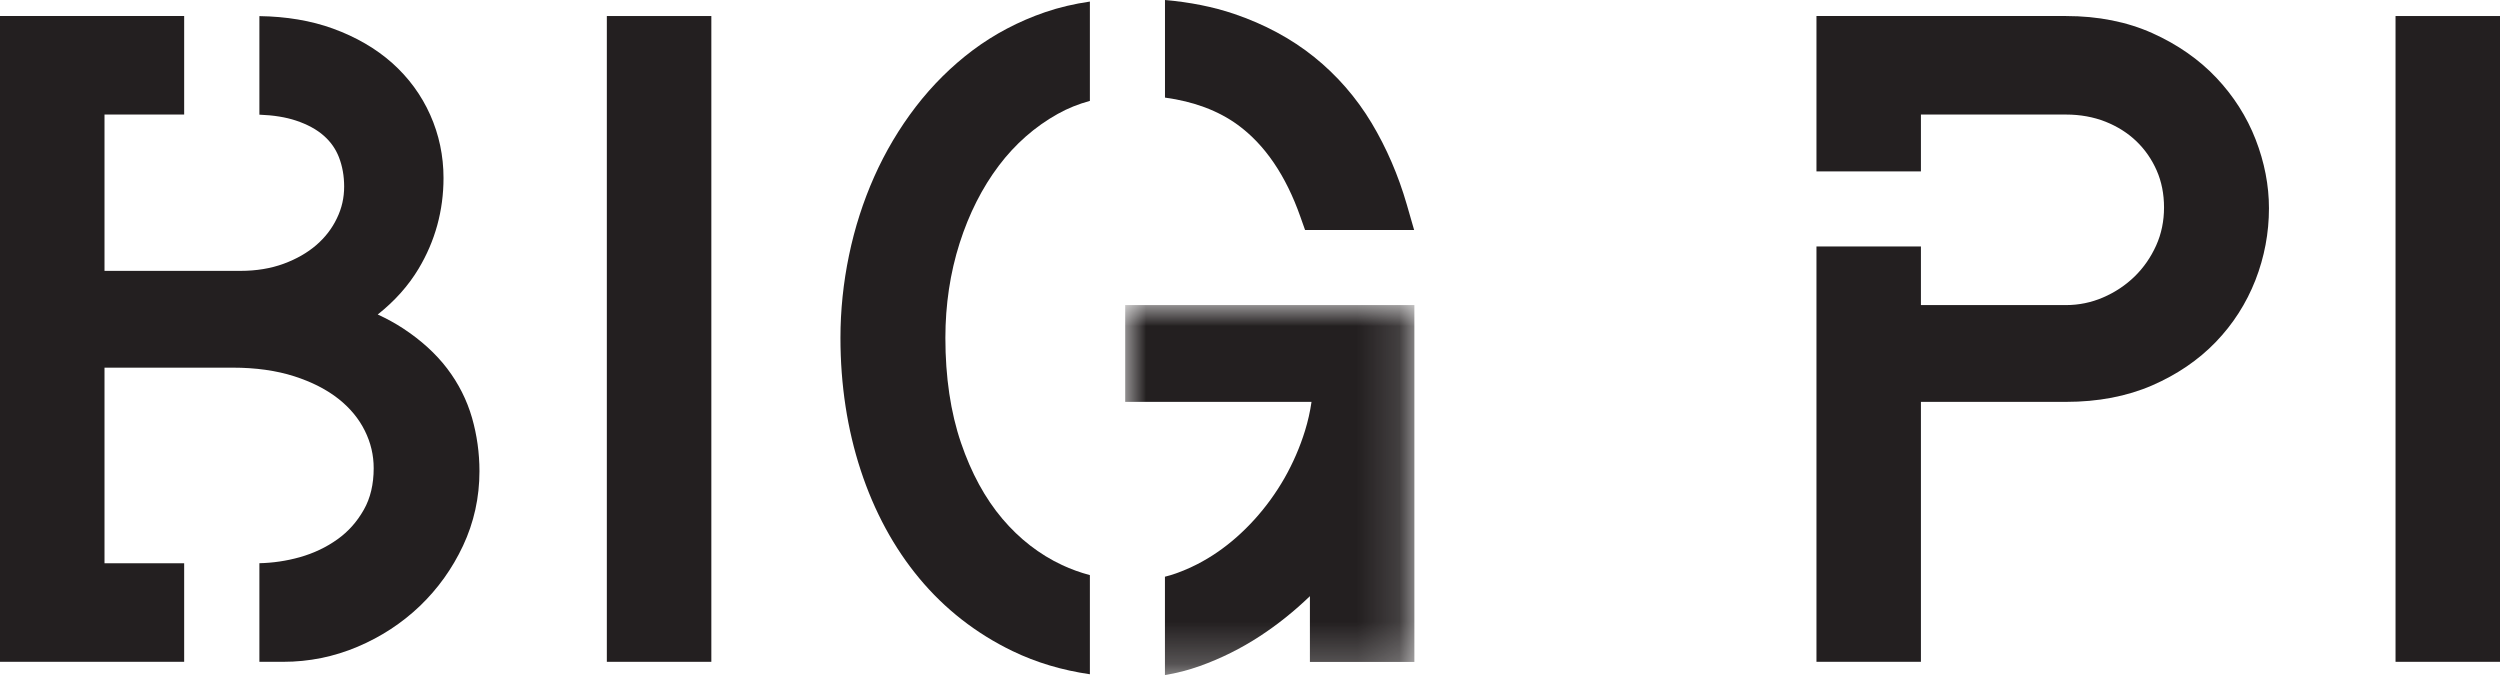 <?xml version="1.0" encoding="UTF-8"?>
<svg width="59.254px" height="16px" viewBox="0 0 59.254 16" version="1.1" xmlns="http://www.w3.org/2000/svg" xmlns:xlink="http://www.w3.org/1999/xlink">
    <title>big-pi-logo/black</title>
    <defs>
        <polygon id="path-1" points="0 0 6.854 0 6.854 8.769 0 8.769"></polygon>
    </defs>
    <g id="Menu-Final" stroke="none" stroke-width="1" fill="none" fill-rule="evenodd">
        <g id="V1-Menu" transform="translate(-39, -391)">
            <g id="Group-15" transform="translate(39, 391)">
                <polygon id="Fill-1" fill="#231F20" points="14.383 15.686 16.86 15.686 16.86 0.38 14.383 0.38"></polygon>
                <polygon id="Fill-2" fill="#231F20" points="56.778 15.686 59.254 15.686 59.254 0.38 56.778 0.38"></polygon>
                <g id="Group-14">
                    <g id="Group-5" transform="translate(26.669, 7.231)">
                        <mask id="mask-2" fill="white">
                            <use xlink:href="#path-1"></use>
                        </mask>
                        <g id="Clip-4"></g>
                        <path d="M0,0 L0,2.294 L4.416,2.294 C4.383,2.525 4.331,2.753 4.262,2.978 C4.141,3.369 3.977,3.746 3.776,4.1 C3.574,4.453 3.334,4.785 3.061,5.085 C2.79,5.384 2.494,5.645 2.181,5.859 C1.873,6.071 1.543,6.239 1.202,6.36 C1.116,6.391 1.029,6.416 0.942,6.438 L0.942,8.769 C1.219,8.724 1.496,8.653 1.773,8.554 C2.267,8.377 2.746,8.139 3.194,7.846 C3.617,7.57 4.013,7.25 4.378,6.899 L4.378,8.458 L6.854,8.458 L6.854,8.455 L6.854,2.726 L6.854,0 L0,0 Z" id="Fill-3" fill="#231F20" mask="url(#mask-2)"></path>
                    </g>
                    <path d="M33.343,4.847 C33.143,4.155 32.862,3.505 32.509,2.915 C32.147,2.313 31.689,1.786 31.148,1.351 C30.607,0.916 29.968,0.573 29.25,0.329 C28.753,0.161 28.204,0.052 27.612,0 L27.612,2.313 C28.293,2.406 28.872,2.621 29.336,2.959 C29.977,3.426 30.476,4.158 30.82,5.135 L30.932,5.451 L33.517,5.451 L33.343,4.847 Z" id="Fill-6" fill="#231F20"></path>
                    <path d="M23.759,12.297 C23.35,11.815 23.02,11.209 22.777,10.495 C22.531,9.774 22.407,8.937 22.407,8.008 C22.407,7.223 22.52,6.468 22.744,5.765 C22.967,5.066 23.28,4.448 23.674,3.926 C24.061,3.413 24.531,3.001 25.068,2.701 C25.31,2.565 25.566,2.464 25.832,2.391 L25.832,0.037 C25.463,0.091 25.108,0.173 24.77,0.289 C24.144,0.504 23.569,0.807 23.058,1.189 C22.554,1.567 22.099,2.019 21.705,2.531 C21.316,3.038 20.985,3.595 20.721,4.187 C20.459,4.776 20.257,5.404 20.123,6.052 C19.988,6.699 19.92,7.357 19.92,8.008 C19.92,9.12 20.082,10.176 20.4,11.145 C20.721,12.123 21.188,12.985 21.788,13.706 C22.392,14.434 23.136,15.015 23.998,15.431 C24.562,15.704 25.177,15.886 25.832,15.981 L25.832,13.631 C25.606,13.571 25.384,13.491 25.17,13.391 C24.637,13.141 24.162,12.773 23.759,12.297" id="Fill-8" fill="#231F20"></path>
                    <path d="M11.188,9.904 C11.067,9.484 10.869,9.09 10.598,8.734 C10.33,8.382 9.979,8.063 9.554,7.784 C9.371,7.664 9.17,7.554 8.953,7.454 C9.356,7.135 9.681,6.771 9.923,6.366 C10.314,5.713 10.512,4.99 10.512,4.218 C10.512,3.694 10.406,3.191 10.197,2.723 C9.988,2.254 9.685,1.841 9.295,1.493 C8.911,1.151 8.438,0.876 7.89,0.677 C7.372,0.489 6.786,0.391 6.148,0.382 L6.148,2.718 C6.481,2.73 6.773,2.777 7.016,2.858 C7.288,2.949 7.51,3.07 7.677,3.219 C7.839,3.362 7.955,3.528 8.033,3.726 C8.115,3.937 8.157,4.171 8.157,4.421 C8.157,4.689 8.101,4.935 7.986,5.172 C7.869,5.417 7.709,5.624 7.5,5.806 C7.287,5.99 7.026,6.14 6.724,6.251 C6.42,6.363 6.076,6.42 5.702,6.42 L2.477,6.42 L2.477,2.715 L4.365,2.715 L4.365,0.38 L0,0.38 L0,15.686 L4.365,15.686 L4.365,13.351 L2.477,13.351 L2.477,8.714 L5.52,8.714 C6.062,8.714 6.552,8.783 6.976,8.919 C7.392,9.053 7.746,9.234 8.027,9.457 C8.299,9.673 8.507,9.926 8.647,10.209 C8.788,10.494 8.857,10.785 8.857,11.098 C8.857,11.479 8.778,11.81 8.624,12.08 C8.461,12.368 8.257,12.597 8,12.781 C7.736,12.971 7.434,13.114 7.104,13.207 C6.787,13.296 6.465,13.342 6.148,13.349 L6.148,15.686 L6.715,15.686 C7.324,15.686 7.916,15.566 8.475,15.329 C9.029,15.095 9.526,14.77 9.951,14.364 C10.376,13.957 10.721,13.476 10.974,12.936 C11.233,12.385 11.364,11.791 11.364,11.169 C11.364,10.736 11.304,10.31 11.188,9.904" id="Fill-10" fill="#231F20"></path>
                    <path d="M53.462,3.306 C53.252,2.765 52.937,2.272 52.528,1.84 C52.12,1.409 51.611,1.054 51.017,0.787 C50.417,0.517 49.728,0.38 48.968,0.38 L43.053,0.38 L43.053,4.063 L45.529,4.063 L45.529,2.715 L48.968,2.715 C49.304,2.715 49.619,2.772 49.903,2.884 C50.185,2.996 50.432,3.152 50.636,3.348 C50.84,3.544 51.002,3.778 51.118,4.043 C51.233,4.305 51.291,4.6 51.291,4.917 C51.291,5.239 51.229,5.542 51.105,5.817 C50.978,6.099 50.806,6.347 50.593,6.554 C50.379,6.762 50.127,6.93 49.844,7.051 C49.568,7.17 49.273,7.231 48.968,7.231 L45.529,7.231 L45.529,5.842 L43.053,5.842 L43.053,15.686 L45.529,15.686 L45.529,9.525 L48.968,9.525 C49.725,9.525 50.411,9.394 51.006,9.136 C51.598,8.879 52.106,8.533 52.516,8.108 C52.926,7.683 53.242,7.189 53.457,6.64 C53.67,6.094 53.778,5.521 53.778,4.937 C53.778,4.395 53.672,3.846 53.462,3.306" id="Fill-12" fill="#231F20"></path>
                </g>
            </g>
        </g>
    </g>
</svg>